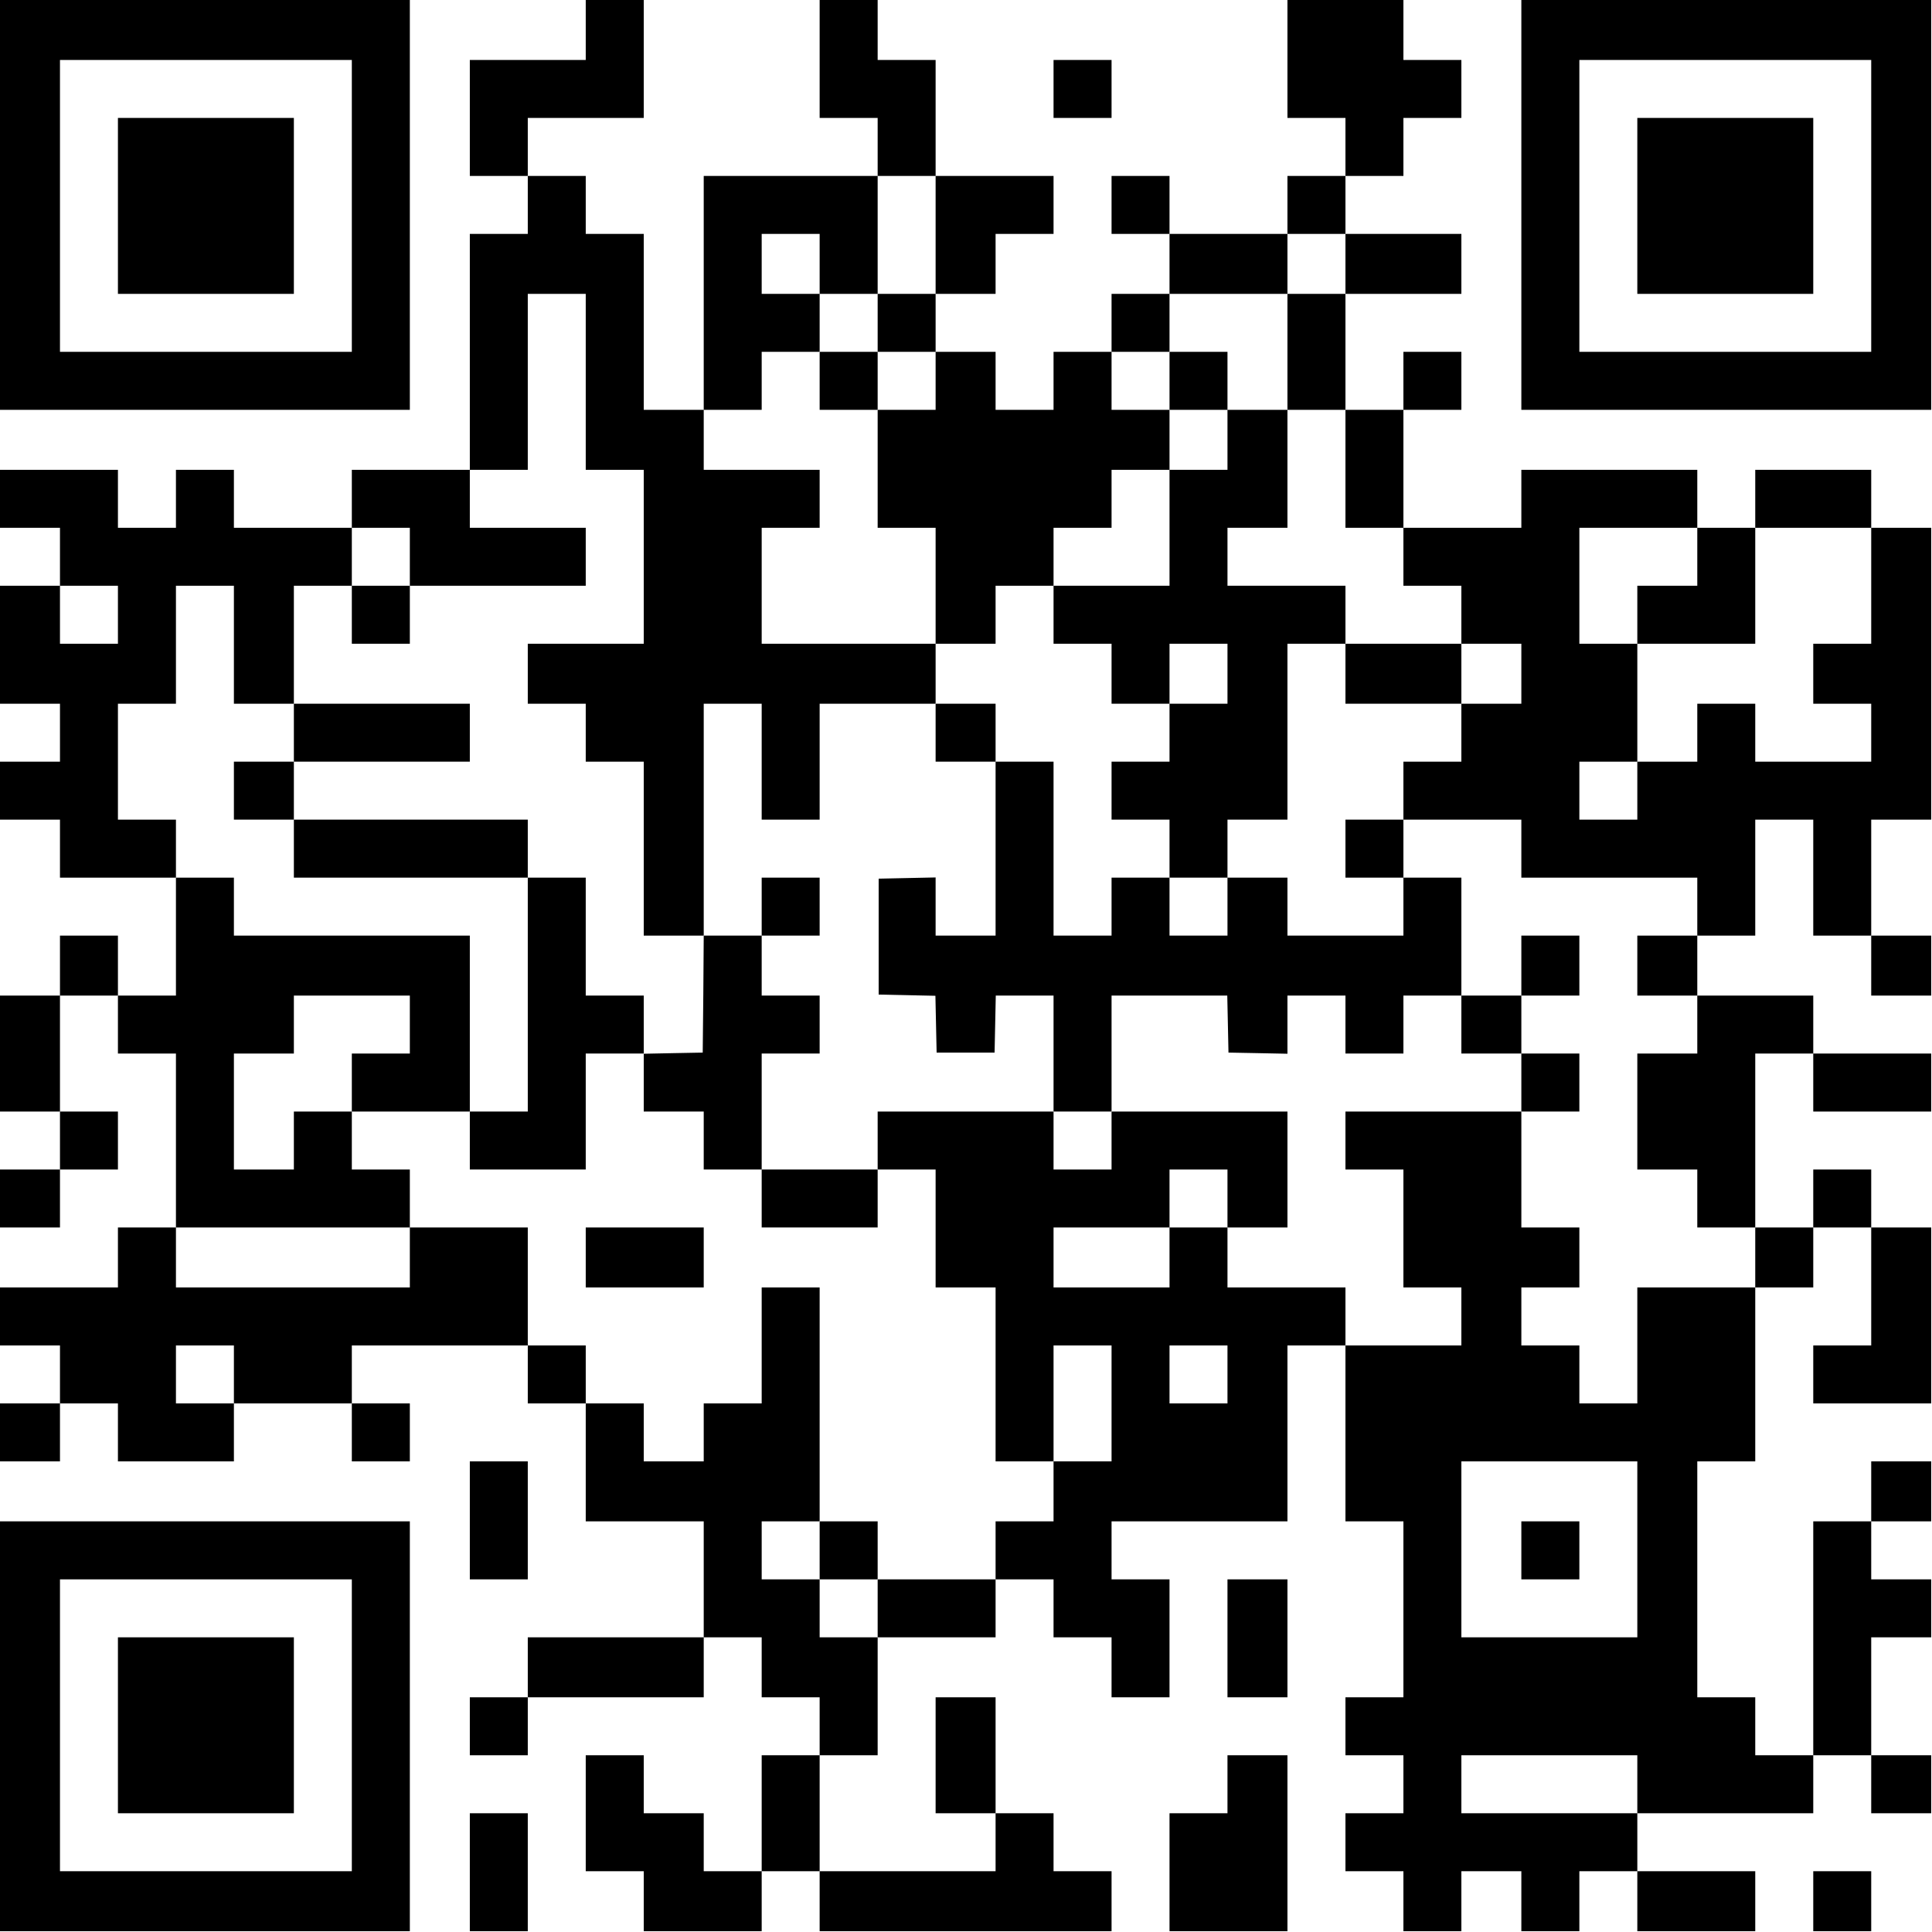 <?xml version="1.0" encoding="UTF-8"?>
<svg xmlns="http://www.w3.org/2000/svg" xmlns:xlink="http://www.w3.org/1999/xlink" width="150px" height="150px" viewBox="0 0 150 150" version="1.1">
<g id="surface1">
<path style=" stroke:none;fill-rule:nonzero;fill:rgb(0%,0%,0%);fill-opacity:1;" d="M 0 15.91 L 0 31.82 L 31.82 31.82 L 31.82 0 L 0 0 Z M 27.316 15.988 L 27.316 27.316 L 4.656 27.316 L 4.656 4.656 L 27.316 4.656 Z M 27.316 15.988 "/>
<path style=" stroke:none;fill-rule:nonzero;fill:rgb(0%,0%,0%);fill-opacity:1;" d="M 9.156 15.988 L 9.156 22.816 L 22.816 22.816 L 22.816 9.156 L 9.156 9.156 Z M 9.156 15.988 "/>
<path style=" stroke:none;fill-rule:nonzero;fill:rgb(0%,0%,0%);fill-opacity:1;" d="M 45.477 2.328 L 45.477 4.656 L 36.477 4.656 L 36.477 13.66 L 40.977 13.66 L 40.977 18.16 L 36.477 18.16 L 36.477 36.477 L 27.316 36.477 L 27.316 40.977 L 18.16 40.977 L 18.16 36.477 L 13.66 36.477 L 13.66 40.977 L 9.156 40.977 L 9.156 36.477 L 0 36.477 L 0 40.977 L 4.656 40.977 L 4.656 45.477 L 0 45.477 L 0 54.637 L 4.656 54.637 L 4.656 59.137 L 0 59.137 L 0 63.637 L 4.656 63.637 L 4.656 68.141 L 13.66 68.141 L 13.66 77.297 L 9.156 77.297 L 9.156 72.641 L 4.656 72.641 L 4.656 77.297 L 0 77.297 L 0 86.301 L 4.656 86.301 L 4.656 90.801 L 0 90.801 L 0 95.301 L 4.656 95.301 L 4.656 90.801 L 9.156 90.801 L 9.156 86.301 L 4.656 86.301 L 4.656 77.297 L 9.156 77.297 L 9.156 81.797 L 13.66 81.797 L 13.66 95.301 L 9.156 95.301 L 9.156 99.957 L 0 99.957 L 0 104.461 L 4.656 104.461 L 4.656 108.961 L 0 108.961 L 0 113.461 L 4.656 113.461 L 4.656 108.961 L 9.156 108.961 L 9.156 113.461 L 18.16 113.461 L 18.16 108.961 L 27.316 108.961 L 27.316 113.461 L 31.82 113.461 L 31.82 108.961 L 27.316 108.961 L 27.316 104.461 L 40.977 104.461 L 40.977 108.961 L 45.477 108.961 L 45.477 118.117 L 54.637 118.117 L 54.637 127.121 L 40.977 127.121 L 40.977 131.777 L 36.477 131.777 L 36.477 136.277 L 40.977 136.277 L 40.977 131.777 L 54.637 131.777 L 54.637 127.121 L 59.137 127.121 L 59.137 131.777 L 63.637 131.777 L 63.637 136.277 L 59.137 136.277 L 59.137 145.281 L 54.637 145.281 L 54.637 140.781 L 49.98 140.781 L 49.98 136.277 L 45.477 136.277 L 45.477 145.281 L 49.98 145.281 L 49.98 149.938 L 59.137 149.938 L 59.137 145.281 L 63.637 145.281 L 63.637 149.938 L 86.301 149.938 L 86.301 145.281 L 81.797 145.281 L 81.797 140.781 L 77.297 140.781 L 77.297 131.777 L 72.641 131.777 L 72.641 140.781 L 77.297 140.781 L 77.297 145.281 L 63.637 145.281 L 63.637 136.277 L 68.141 136.277 L 68.141 127.121 L 77.297 127.121 L 77.297 122.621 L 81.797 122.621 L 81.797 127.121 L 86.301 127.121 L 86.301 131.777 L 90.801 131.777 L 90.801 122.621 L 86.301 122.621 L 86.301 118.117 L 99.957 118.117 L 99.957 104.461 L 104.461 104.461 L 104.461 118.117 L 108.961 118.117 L 108.961 131.777 L 104.461 131.777 L 104.461 136.277 L 108.961 136.277 L 108.961 140.781 L 104.461 140.781 L 104.461 145.281 L 108.961 145.281 L 108.961 149.938 L 113.461 149.938 L 113.461 145.281 L 118.117 145.281 L 118.117 149.938 L 122.621 149.938 L 122.621 145.281 L 127.121 145.281 L 127.121 149.938 L 136.277 149.938 L 136.277 145.281 L 127.121 145.281 L 127.121 140.781 L 140.781 140.781 L 140.781 136.277 L 145.281 136.277 L 145.281 140.781 L 149.938 140.781 L 149.938 136.277 L 145.281 136.277 L 145.281 127.121 L 149.938 127.121 L 149.938 122.621 L 145.281 122.621 L 145.281 118.117 L 149.938 118.117 L 149.938 113.461 L 145.281 113.461 L 145.281 118.117 L 140.781 118.117 L 140.781 136.277 L 136.277 136.277 L 136.277 131.777 L 131.777 131.777 L 131.777 113.461 L 136.277 113.461 L 136.277 99.957 L 140.781 99.957 L 140.781 95.301 L 145.281 95.301 L 145.281 104.461 L 140.781 104.461 L 140.781 108.961 L 149.938 108.961 L 149.938 95.301 L 145.281 95.301 L 145.281 90.801 L 140.781 90.801 L 140.781 95.301 L 136.277 95.301 L 136.277 81.797 L 140.781 81.797 L 140.781 86.301 L 149.938 86.301 L 149.938 81.797 L 140.781 81.797 L 140.781 77.297 L 131.777 77.297 L 131.777 72.641 L 136.277 72.641 L 136.277 63.637 L 140.781 63.637 L 140.781 72.641 L 145.281 72.641 L 145.281 77.297 L 149.938 77.297 L 149.938 72.641 L 145.281 72.641 L 145.281 63.637 L 149.938 63.637 L 149.938 40.977 L 145.281 40.977 L 145.281 36.477 L 136.277 36.477 L 136.277 40.977 L 131.777 40.977 L 131.777 36.477 L 118.117 36.477 L 118.117 40.977 L 108.961 40.977 L 108.961 31.82 L 113.461 31.82 L 113.461 27.316 L 108.961 27.316 L 108.961 31.82 L 104.461 31.82 L 104.461 22.816 L 113.461 22.816 L 113.461 18.16 L 104.461 18.16 L 104.461 13.66 L 108.961 13.66 L 108.961 9.156 L 113.461 9.156 L 113.461 4.656 L 108.961 4.656 L 108.961 0 L 99.957 0 L 99.957 9.156 L 104.461 9.156 L 104.461 13.66 L 99.957 13.66 L 99.957 18.16 L 90.801 18.16 L 90.801 13.66 L 86.301 13.66 L 86.301 18.16 L 90.801 18.16 L 90.801 22.816 L 86.301 22.816 L 86.301 27.316 L 81.797 27.316 L 81.797 31.82 L 77.297 31.82 L 77.297 27.316 L 72.641 27.316 L 72.641 22.816 L 77.297 22.816 L 77.297 18.16 L 81.797 18.16 L 81.797 13.66 L 72.641 13.66 L 72.641 4.656 L 68.141 4.656 L 68.141 0 L 63.637 0 L 63.637 9.156 L 68.141 9.156 L 68.141 13.66 L 54.637 13.66 L 54.637 31.82 L 49.98 31.82 L 49.98 18.16 L 45.477 18.16 L 45.477 13.66 L 40.977 13.66 L 40.977 9.156 L 49.98 9.156 L 49.98 0 L 45.477 0 Z M 72.641 18.238 L 72.641 22.816 L 68.141 22.816 L 68.141 27.316 L 72.641 27.316 L 72.641 31.82 L 68.141 31.82 L 68.141 40.977 L 72.641 40.977 L 72.641 49.98 L 77.297 49.98 L 77.297 45.477 L 81.797 45.477 L 81.797 40.977 L 86.301 40.977 L 86.301 36.477 L 90.801 36.477 L 90.801 31.82 L 86.301 31.82 L 86.301 27.316 L 90.801 27.316 L 90.801 22.816 L 99.957 22.816 L 99.957 18.16 L 104.461 18.16 L 104.461 22.816 L 99.957 22.816 L 99.957 31.82 L 104.461 31.82 L 104.461 40.977 L 108.961 40.977 L 108.961 45.477 L 113.461 45.477 L 113.461 49.98 L 118.117 49.98 L 118.117 54.637 L 113.461 54.637 L 113.461 59.137 L 108.961 59.137 L 108.961 63.637 L 118.117 63.637 L 118.117 68.141 L 131.777 68.141 L 131.777 72.641 L 127.121 72.641 L 127.121 77.297 L 131.777 77.297 L 131.777 81.797 L 127.121 81.797 L 127.121 90.801 L 131.777 90.801 L 131.777 95.301 L 136.277 95.301 L 136.277 99.957 L 127.121 99.957 L 127.121 108.961 L 122.621 108.961 L 122.621 104.461 L 118.117 104.461 L 118.117 99.957 L 122.621 99.957 L 122.621 95.301 L 118.117 95.301 L 118.117 86.301 L 104.461 86.301 L 104.461 90.801 L 108.961 90.801 L 108.961 99.957 L 113.461 99.957 L 113.461 104.461 L 104.461 104.461 L 104.461 99.957 L 95.301 99.957 L 95.301 95.301 L 90.801 95.301 L 90.801 99.957 L 81.797 99.957 L 81.797 95.301 L 90.801 95.301 L 90.801 90.801 L 95.301 90.801 L 95.301 95.301 L 99.957 95.301 L 99.957 86.301 L 86.301 86.301 L 86.301 90.801 L 81.797 90.801 L 81.797 86.301 L 68.141 86.301 L 68.141 90.801 L 72.641 90.801 L 72.641 99.957 L 77.297 99.957 L 77.297 113.461 L 81.797 113.461 L 81.797 104.461 L 86.301 104.461 L 86.301 113.461 L 81.797 113.461 L 81.797 118.117 L 77.297 118.117 L 77.297 122.621 L 68.141 122.621 L 68.141 127.121 L 63.637 127.121 L 63.637 122.621 L 59.137 122.621 L 59.137 118.117 L 63.637 118.117 L 63.637 99.957 L 59.137 99.957 L 59.137 108.961 L 54.637 108.961 L 54.637 113.461 L 49.98 113.461 L 49.98 108.961 L 45.477 108.961 L 45.477 104.461 L 40.977 104.461 L 40.977 95.301 L 31.82 95.301 L 31.82 99.957 L 13.66 99.957 L 13.66 95.301 L 31.82 95.301 L 31.82 90.801 L 27.316 90.801 L 27.316 86.301 L 22.816 86.301 L 22.816 90.801 L 18.16 90.801 L 18.16 81.797 L 22.816 81.797 L 22.816 77.297 L 31.82 77.297 L 31.82 81.797 L 27.316 81.797 L 27.316 86.301 L 36.477 86.301 L 36.477 72.641 L 18.16 72.641 L 18.16 68.141 L 13.66 68.141 L 13.66 63.637 L 9.156 63.637 L 9.156 54.637 L 13.66 54.637 L 13.66 45.477 L 18.16 45.477 L 18.16 54.637 L 22.816 54.637 L 22.816 45.477 L 27.316 45.477 L 27.316 40.977 L 31.82 40.977 L 31.82 45.477 L 45.477 45.477 L 45.477 40.977 L 36.477 40.977 L 36.477 36.477 L 40.977 36.477 L 40.977 22.816 L 45.477 22.816 L 45.477 36.477 L 49.98 36.477 L 49.98 49.98 L 40.977 49.98 L 40.977 54.637 L 45.477 54.637 L 45.477 59.137 L 49.98 59.137 L 49.98 72.641 L 54.637 72.641 L 54.637 54.637 L 59.137 54.637 L 59.137 63.637 L 63.637 63.637 L 63.637 54.637 L 72.641 54.637 L 72.641 49.98 L 59.137 49.98 L 59.137 40.977 L 63.637 40.977 L 63.637 36.477 L 54.637 36.477 L 54.637 31.82 L 59.137 31.82 L 59.137 27.316 L 63.637 27.316 L 63.637 22.816 L 59.137 22.816 L 59.137 18.16 L 63.637 18.16 L 63.637 22.816 L 68.141 22.816 L 68.141 13.66 L 72.641 13.66 Z M 131.777 43.227 L 131.777 45.477 L 127.121 45.477 L 127.121 49.98 L 136.277 49.98 L 136.277 40.977 L 145.281 40.977 L 145.281 49.98 L 140.781 49.98 L 140.781 54.637 L 145.281 54.637 L 145.281 59.137 L 136.277 59.137 L 136.277 54.637 L 131.777 54.637 L 131.777 59.137 L 127.121 59.137 L 127.121 63.637 L 122.621 63.637 L 122.621 59.137 L 127.121 59.137 L 127.121 49.98 L 122.621 49.98 L 122.621 40.977 L 131.777 40.977 Z M 9.156 47.73 L 9.156 49.98 L 4.656 49.98 L 4.656 45.477 L 9.156 45.477 Z M 18.16 106.711 L 18.16 108.961 L 13.66 108.961 L 13.66 104.461 L 18.16 104.461 Z M 95.301 106.711 L 95.301 108.961 L 90.801 108.961 L 90.801 104.461 L 95.301 104.461 Z M 127.121 120.293 L 127.121 127.121 L 113.461 127.121 L 113.461 113.461 L 127.121 113.461 Z M 127.121 138.531 L 127.121 140.781 L 113.461 140.781 L 113.461 136.277 L 127.121 136.277 Z M 127.121 138.531 "/>
<path style=" stroke:none;fill-rule:nonzero;fill:rgb(0%,0%,0%);fill-opacity:1;" d="M 63.637 29.57 L 63.637 31.82 L 68.141 31.82 L 68.141 27.316 L 63.637 27.316 Z M 63.637 29.57 "/>
<path style=" stroke:none;fill-rule:nonzero;fill:rgb(0%,0%,0%);fill-opacity:1;" d="M 90.801 29.57 L 90.801 31.82 L 95.301 31.82 L 95.301 36.477 L 90.801 36.477 L 90.801 45.477 L 81.797 45.477 L 81.797 49.98 L 86.301 49.98 L 86.301 54.637 L 90.801 54.637 L 90.801 59.137 L 86.301 59.137 L 86.301 63.637 L 90.801 63.637 L 90.801 68.141 L 86.301 68.141 L 86.301 72.641 L 81.797 72.641 L 81.797 59.137 L 77.297 59.137 L 77.297 54.637 L 72.641 54.637 L 72.641 59.137 L 77.297 59.137 L 77.297 72.641 L 72.641 72.641 L 72.641 68.125 L 70.438 68.172 L 68.219 68.219 L 68.219 77.219 L 72.625 77.312 L 72.672 79.516 L 72.719 81.723 L 77.219 81.723 L 77.266 79.5 L 77.312 77.297 L 81.797 77.297 L 81.797 86.301 L 86.301 86.301 L 86.301 77.297 L 95.285 77.297 L 95.332 79.5 L 95.379 81.723 L 97.676 81.766 L 99.957 81.812 L 99.957 77.297 L 104.461 77.297 L 104.461 81.797 L 108.961 81.797 L 108.961 77.297 L 113.461 77.297 L 113.461 81.797 L 118.117 81.797 L 118.117 86.301 L 122.621 86.301 L 122.621 81.797 L 118.117 81.797 L 118.117 77.297 L 122.621 77.297 L 122.621 72.641 L 118.117 72.641 L 118.117 77.297 L 113.461 77.297 L 113.461 68.141 L 108.961 68.141 L 108.961 63.637 L 104.461 63.637 L 104.461 68.141 L 108.961 68.141 L 108.961 72.641 L 99.957 72.641 L 99.957 68.141 L 95.301 68.141 L 95.301 63.637 L 99.957 63.637 L 99.957 49.98 L 104.461 49.98 L 104.461 54.637 L 113.461 54.637 L 113.461 49.98 L 104.461 49.98 L 104.461 45.477 L 95.301 45.477 L 95.301 40.977 L 99.957 40.977 L 99.957 31.82 L 95.301 31.82 L 95.301 27.316 L 90.801 27.316 Z M 95.301 52.309 L 95.301 54.637 L 90.801 54.637 L 90.801 49.98 L 95.301 49.98 Z M 95.301 70.391 L 95.301 72.641 L 90.801 72.641 L 90.801 68.141 L 95.301 68.141 Z M 95.301 70.391 "/>
<path style=" stroke:none;fill-rule:nonzero;fill:rgb(0%,0%,0%);fill-opacity:1;" d="M 27.316 47.73 L 27.316 49.98 L 31.82 49.98 L 31.82 45.477 L 27.316 45.477 Z M 27.316 47.73 "/>
<path style=" stroke:none;fill-rule:nonzero;fill:rgb(0%,0%,0%);fill-opacity:1;" d="M 22.816 56.887 L 22.816 59.137 L 18.16 59.137 L 18.16 63.637 L 22.816 63.637 L 22.816 68.141 L 40.977 68.141 L 40.977 86.301 L 36.477 86.301 L 36.477 90.801 L 45.477 90.801 L 45.477 81.797 L 49.98 81.797 L 49.98 86.301 L 54.637 86.301 L 54.637 90.801 L 59.137 90.801 L 59.137 95.301 L 68.141 95.301 L 68.141 90.801 L 59.137 90.801 L 59.137 81.797 L 63.637 81.797 L 63.637 77.297 L 59.137 77.297 L 59.137 72.641 L 63.637 72.641 L 63.637 68.141 L 59.137 68.141 L 59.137 72.641 L 54.637 72.641 L 54.605 77.172 L 54.559 81.723 L 52.277 81.766 L 49.98 81.812 L 49.98 77.297 L 45.477 77.297 L 45.477 68.141 L 40.977 68.141 L 40.977 63.637 L 22.816 63.637 L 22.816 59.137 L 36.477 59.137 L 36.477 54.637 L 22.816 54.637 Z M 22.816 56.887 "/>
<path style=" stroke:none;fill-rule:nonzero;fill:rgb(0%,0%,0%);fill-opacity:1;" d="M 45.477 97.629 L 45.477 99.957 L 54.637 99.957 L 54.637 95.301 L 45.477 95.301 Z M 45.477 97.629 "/>
<path style=" stroke:none;fill-rule:nonzero;fill:rgb(0%,0%,0%);fill-opacity:1;" d="M 63.637 120.371 L 63.637 122.621 L 68.141 122.621 L 68.141 118.117 L 63.637 118.117 Z M 63.637 120.371 "/>
<path style=" stroke:none;fill-rule:nonzero;fill:rgb(0%,0%,0%);fill-opacity:1;" d="M 118.117 120.371 L 118.117 122.621 L 122.621 122.621 L 122.621 118.117 L 118.117 118.117 Z M 118.117 120.371 "/>
<path style=" stroke:none;fill-rule:nonzero;fill:rgb(0%,0%,0%);fill-opacity:1;" d="M 118.117 15.91 L 118.117 31.82 L 149.938 31.82 L 149.938 0 L 118.117 0 Z M 145.281 15.988 L 145.281 27.316 L 122.621 27.316 L 122.621 4.656 L 145.281 4.656 Z M 145.281 15.988 "/>
<path style=" stroke:none;fill-rule:nonzero;fill:rgb(0%,0%,0%);fill-opacity:1;" d="M 127.121 15.988 L 127.121 22.816 L 140.781 22.816 L 140.781 9.156 L 127.121 9.156 Z M 127.121 15.988 "/>
<path style=" stroke:none;fill-rule:nonzero;fill:rgb(0%,0%,0%);fill-opacity:1;" d="M 81.797 6.906 L 81.797 9.156 L 86.301 9.156 L 86.301 4.656 L 81.797 4.656 Z M 81.797 6.906 "/>
<path style=" stroke:none;fill-rule:nonzero;fill:rgb(0%,0%,0%);fill-opacity:1;" d="M 36.477 118.043 L 36.477 122.621 L 40.977 122.621 L 40.977 113.461 L 36.477 113.461 Z M 36.477 118.043 "/>
<path style=" stroke:none;fill-rule:nonzero;fill:rgb(0%,0%,0%);fill-opacity:1;" d="M 0 134.027 L 0 149.938 L 31.82 149.938 L 31.82 118.117 L 0 118.117 Z M 27.316 133.949 L 27.316 145.281 L 4.656 145.281 L 4.656 122.621 L 27.316 122.621 Z M 27.316 133.949 "/>
<path style=" stroke:none;fill-rule:nonzero;fill:rgb(0%,0%,0%);fill-opacity:1;" d="M 9.156 133.949 L 9.156 140.781 L 22.816 140.781 L 22.816 127.121 L 9.156 127.121 Z M 9.156 133.949 "/>
<path style=" stroke:none;fill-rule:nonzero;fill:rgb(0%,0%,0%);fill-opacity:1;" d="M 95.301 127.199 L 95.301 131.777 L 99.957 131.777 L 99.957 122.621 L 95.301 122.621 Z M 95.301 127.199 "/>
<path style=" stroke:none;fill-rule:nonzero;fill:rgb(0%,0%,0%);fill-opacity:1;" d="M 95.301 138.531 L 95.301 140.781 L 90.801 140.781 L 90.801 149.938 L 99.957 149.938 L 99.957 136.277 L 95.301 136.277 Z M 95.301 138.531 "/>
<path style=" stroke:none;fill-rule:nonzero;fill:rgb(0%,0%,0%);fill-opacity:1;" d="M 36.477 145.359 L 36.477 149.938 L 40.977 149.938 L 40.977 140.781 L 36.477 140.781 Z M 36.477 145.359 "/>
<path style=" stroke:none;fill-rule:nonzero;fill:rgb(0%,0%,0%);fill-opacity:1;" d="M 140.781 147.609 L 140.781 149.938 L 145.281 149.938 L 145.281 145.281 L 140.781 145.281 Z M 140.781 147.609 "/>
</g>
</svg>
